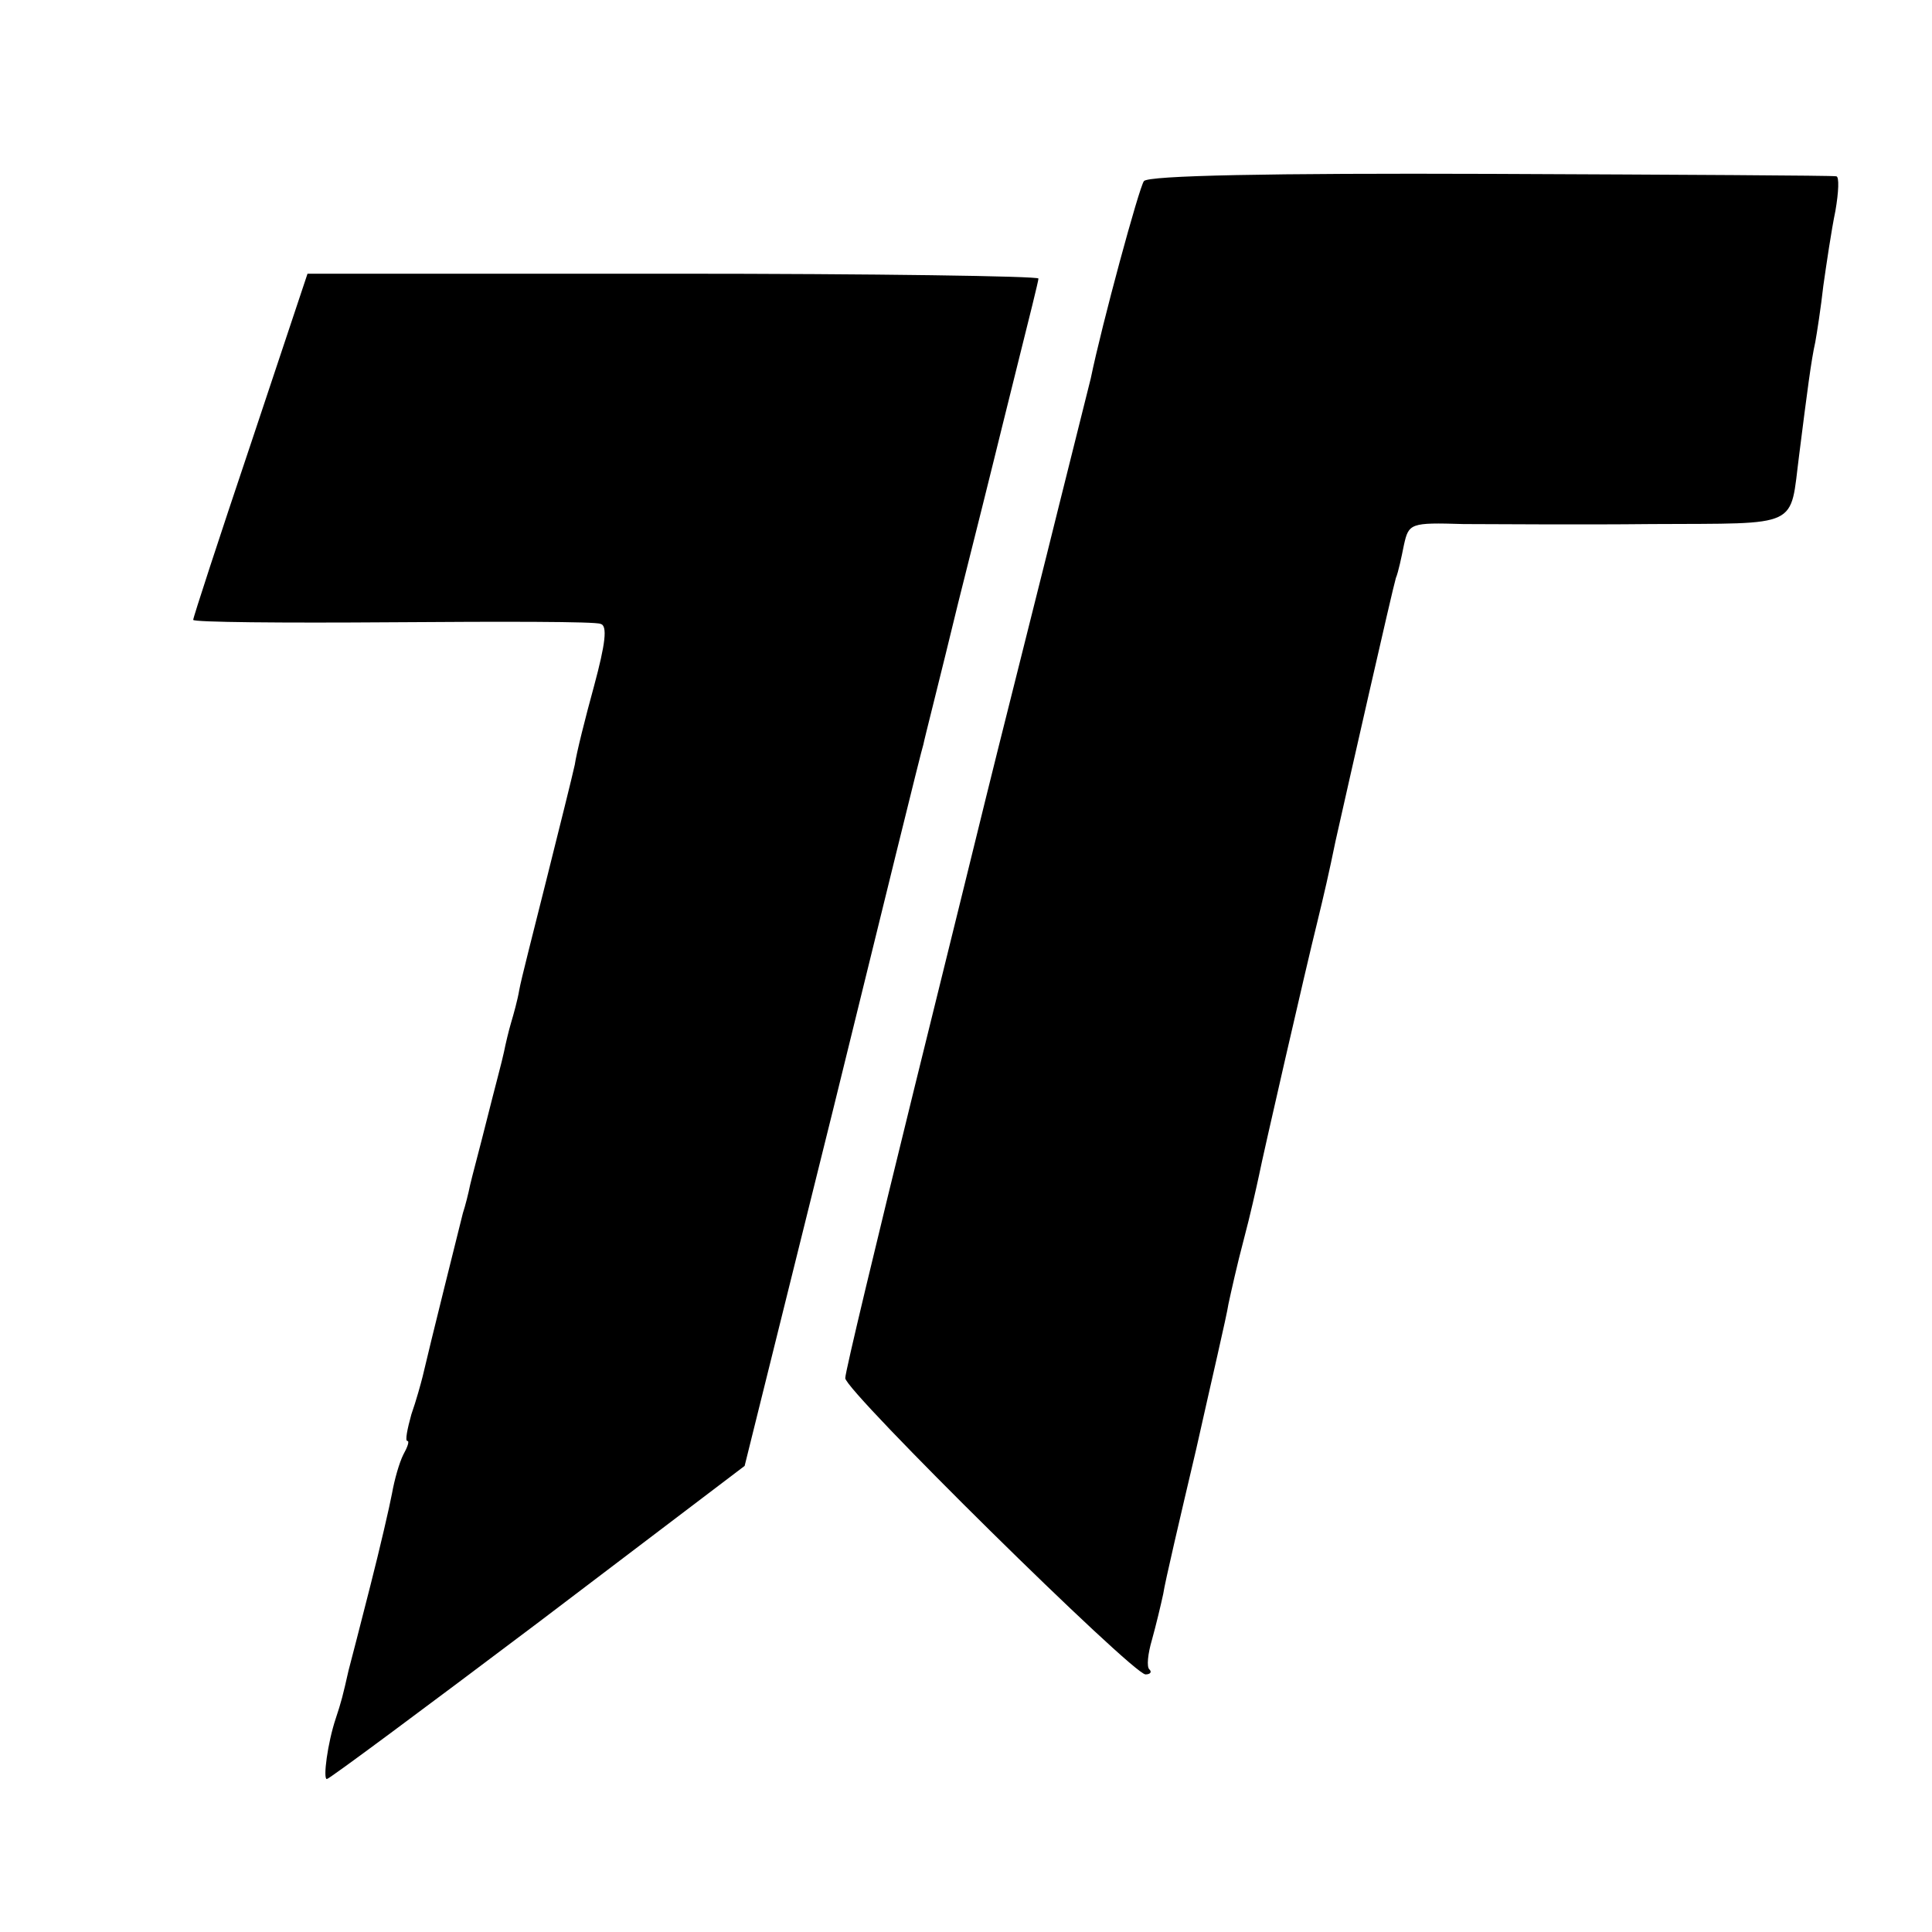 <?xml version="1.0" standalone="no"?>
<!DOCTYPE svg PUBLIC "-//W3C//DTD SVG 20010904//EN"
 "http://www.w3.org/TR/2001/REC-SVG-20010904/DTD/svg10.dtd">
<svg version="1.0" xmlns="http://www.w3.org/2000/svg"
 width="240pt" height="240pt" viewBox="0 0 240 240"
 preserveAspectRatio="xMidYMid meet">
<g transform="translate(0,240) scale(0.1,-0.1)"
fill="#000000" stroke="none">
<path d="M1421 2175 c-6 -8 -52 -177 -66 -245 -2 -8 -11 -44 -20 -80 -9 -36
-18 -72 -20 -80 -2 -8 -22 -89 -45 -180 -23 -91 -43 -172 -45 -180 -2 -8 -42
-171 -89 -361 -47 -191 -86 -353 -86 -361 0 -16 357 -368 373 -368 6 0 8 3 5
6 -4 3 -2 20 3 37 5 18 11 43 14 57 2 14 21 95 41 180 19 85 38 166 40 180 3
14 11 50 19 80 8 30 16 66 19 80 4 21 59 261 72 313 9 37 15 63 23 102 15 67
71 314 75 327 3 7 7 26 10 41 6 27 8 28 74 26 37 0 142 -1 234 0 187 1 171 -6
183 86 10 79 15 118 20 140 2 11 7 43 10 70 4 28 10 69 15 93 4 23 5 43 1 43
-3 1 -196 2 -429 3 -274 1 -426 -2 -431 -9z"/>
<path d="M311 1847 c-39 -116 -71 -214 -71 -217 0 -3 111 -4 247 -3 137 1 253
1 259 -2 9 -2 6 -25 -8 -77 -11 -40 -22 -84 -24 -98 -3 -14 -19 -78 -35 -142
-16 -64 -32 -126 -34 -138 -2 -12 -7 -30 -10 -40 -3 -10 -7 -27 -9 -37 -2 -10
-12 -47 -21 -83 -9 -36 -19 -73 -21 -82 -2 -10 -6 -26 -9 -35 -4 -16 -41 -164
-50 -203 -2 -8 -8 -30 -14 -47 -5 -18 -8 -33 -5 -33 3 0 0 -8 -5 -17 -5 -10
-11 -31 -14 -48 -3 -16 -15 -68 -27 -115 -12 -47 -24 -94 -27 -105 -7 -31 -9
-39 -16 -60 -10 -30 -16 -75 -11 -75 3 0 120 87 262 194 l257 195 110 443 c60
244 110 448 112 453 1 6 21 84 43 175 23 91 43 172 45 180 2 8 15 61 29 117
14 56 26 104 26 107 0 3 -204 6 -454 6 l-454 0 -71 -213z"/>
</g>
</svg>
